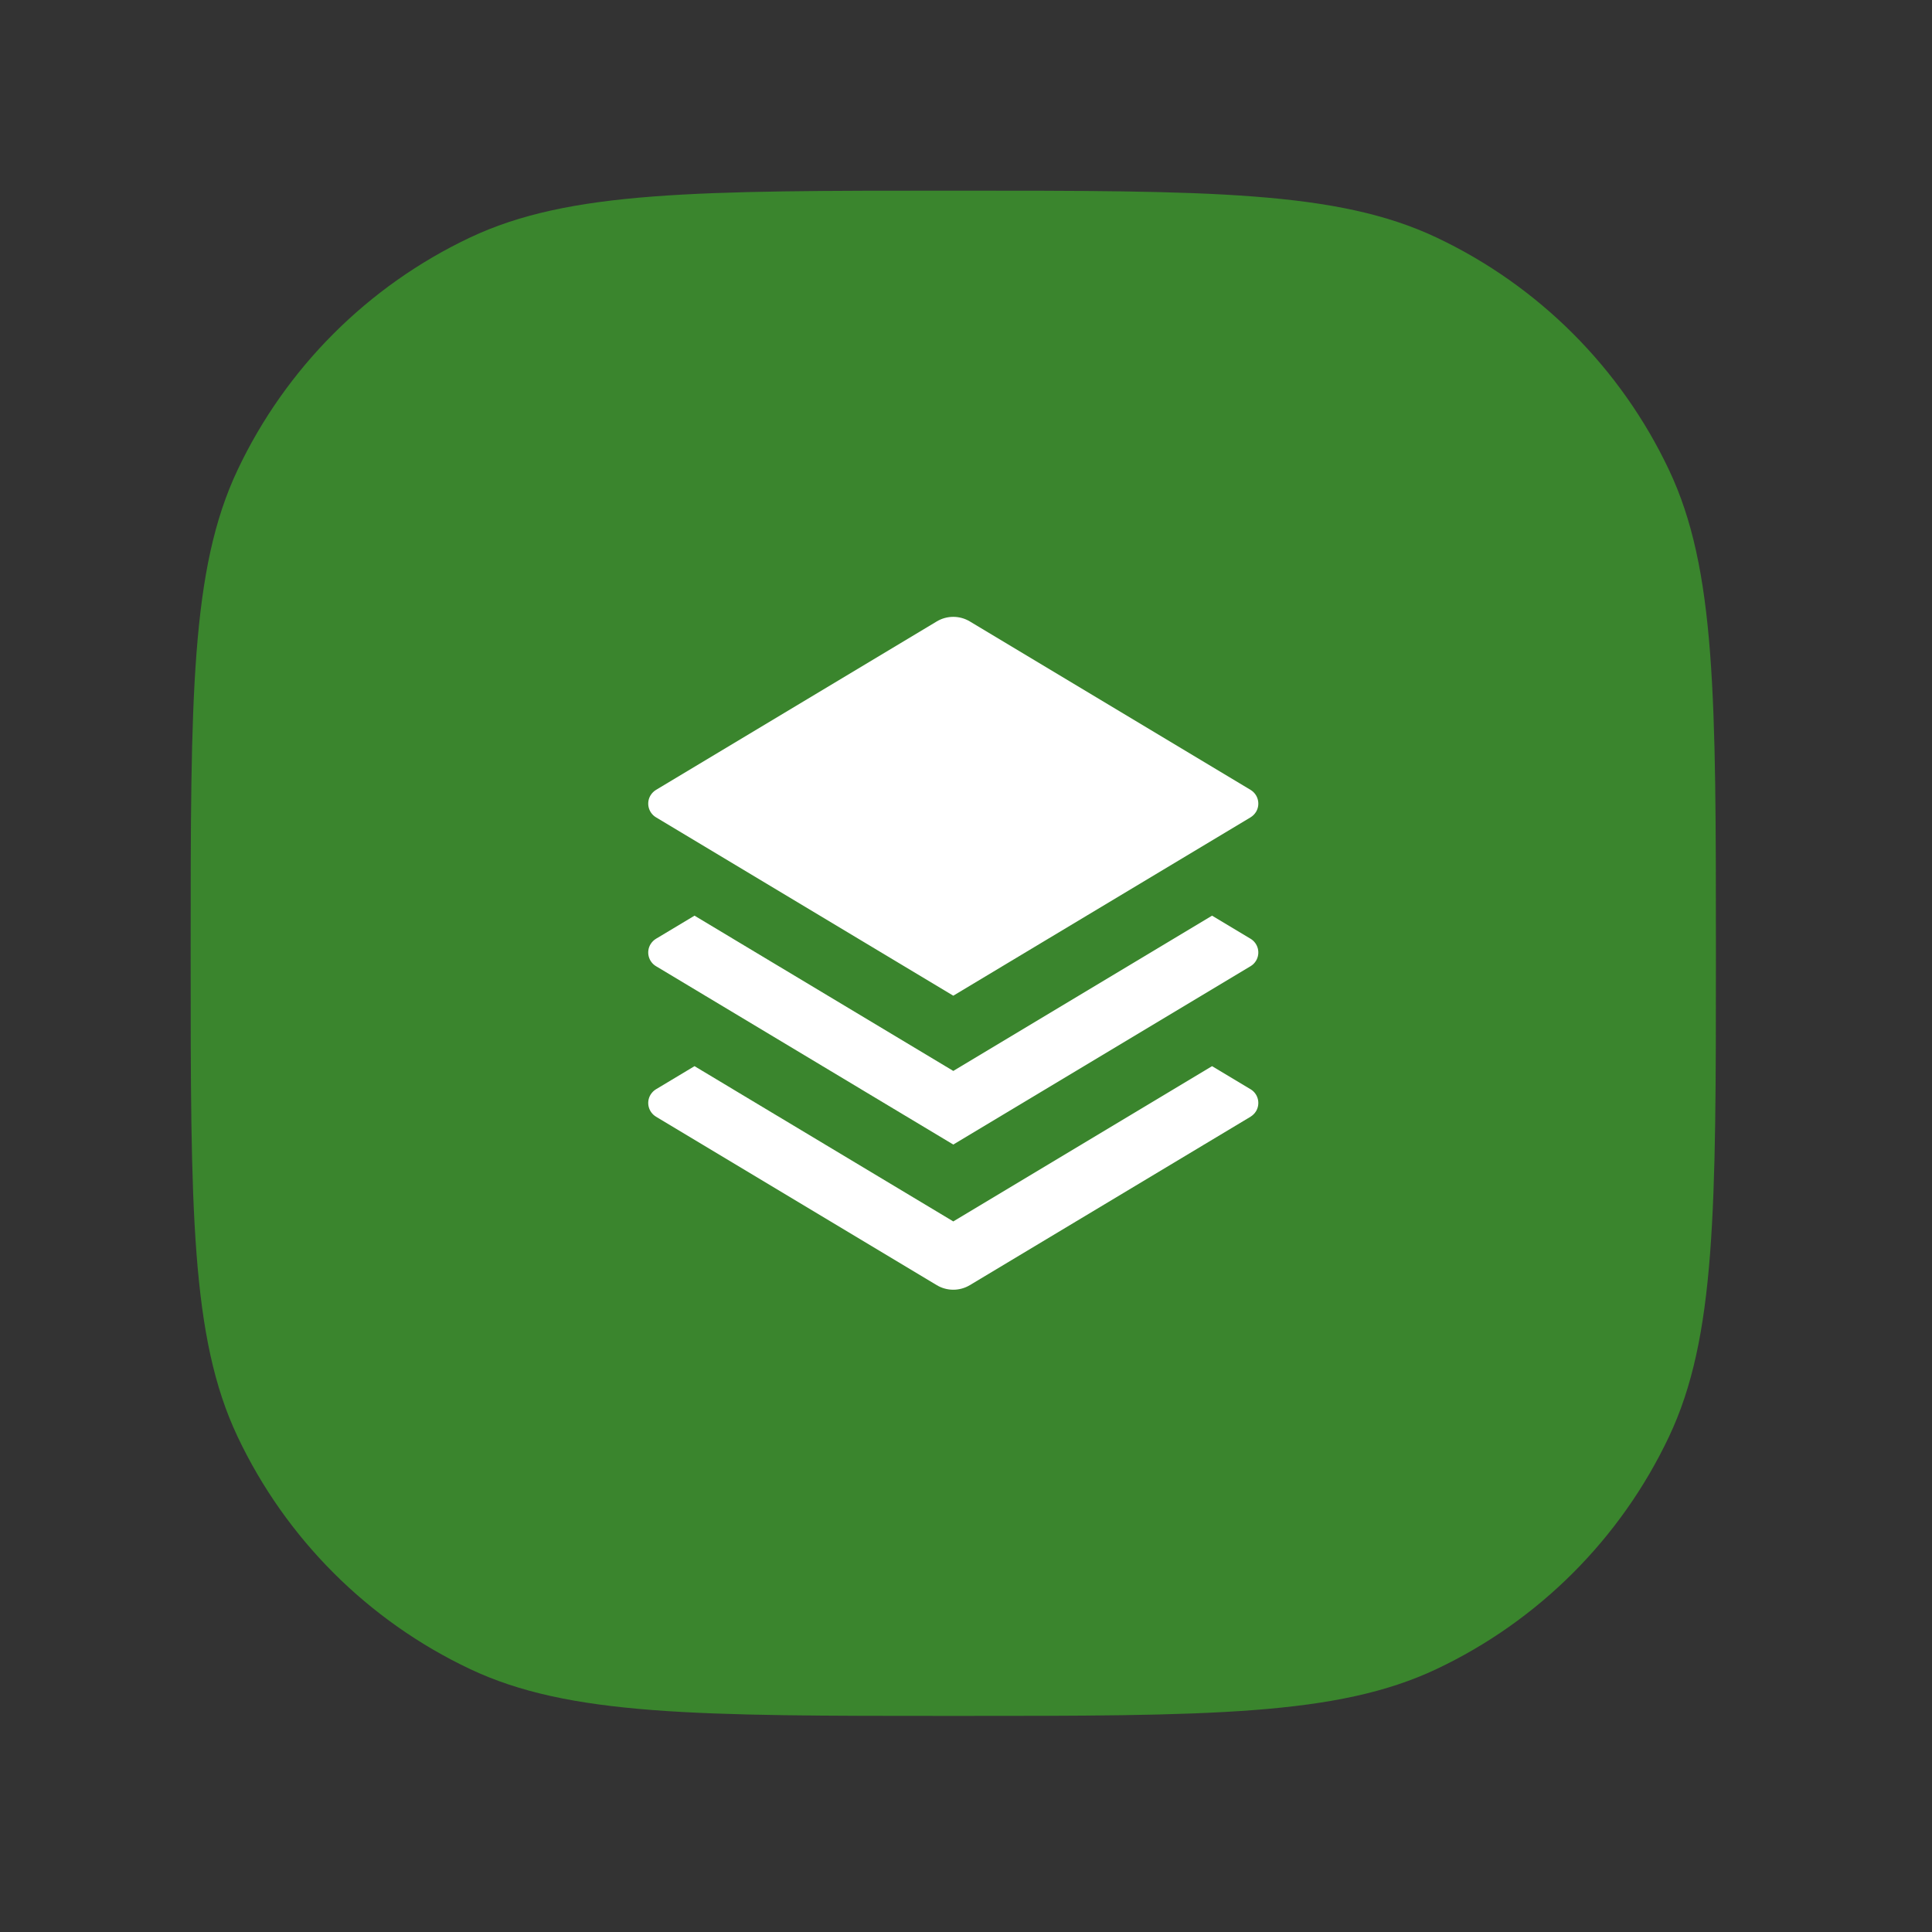 <?xml version="1.0" encoding="utf-8"?>
<svg xmlns="http://www.w3.org/2000/svg" fill="none" height="100%" overflow="visible" preserveAspectRatio="none" style="display: block;" viewBox="0 0 38 38" width="100%">
<rect x="0" y="0" width="38" height="38" fill="#333333" stroke="none"/>
<g id="Icon">
<g id="Vector">
<path d="M3.75 18.75C3.75 13.713 3.75 11.194 4.672 9.245C5.621 7.238 7.238 5.621 9.245 4.672C11.194 3.75 13.713 3.75 18.75 3.75C23.787 3.75 26.306 3.75 28.255 4.672C30.262 5.621 31.879 7.238 32.828 9.245C33.75 11.194 33.75 13.713 33.75 18.75C33.75 23.787 33.75 26.306 32.828 28.255C31.879 30.262 30.262 31.879 28.255 32.828C26.306 33.75 23.787 33.75 18.75 33.75C13.713 33.75 11.194 33.75 9.245 32.828C7.238 31.879 5.621 30.262 4.672 28.255C3.75 26.306 3.75 23.787 3.75 18.75Z" fill="#3A852D"/>
<path d="M23.84 18.01L24.597 18.464C24.746 18.554 24.794 18.747 24.705 18.896C24.678 18.941 24.641 18.978 24.597 19.004L18.75 22.512L12.903 19.004C12.754 18.915 12.705 18.721 12.795 18.572C12.822 18.528 12.859 18.491 12.903 18.464L13.66 18.01L18.75 21.064L23.84 18.01ZM23.84 20.97L24.597 21.424C24.746 21.513 24.794 21.707 24.705 21.856C24.678 21.9 24.641 21.937 24.597 21.964L19.074 25.278C18.875 25.397 18.625 25.397 18.426 25.278L12.903 21.964C12.754 21.874 12.705 21.681 12.795 21.532C12.822 21.488 12.859 21.451 12.903 21.424L13.66 20.97L18.75 24.024L23.84 20.97ZM19.074 12.222L24.597 15.536C24.746 15.626 24.794 15.819 24.705 15.968C24.678 16.012 24.641 16.049 24.597 16.076L18.75 19.584L12.903 16.076C12.754 15.987 12.705 15.793 12.795 15.644C12.822 15.6 12.859 15.563 12.903 15.536L18.426 12.222C18.625 12.103 18.875 12.103 19.074 12.222Z" fill="white"/>
</g>
</g>
</svg>